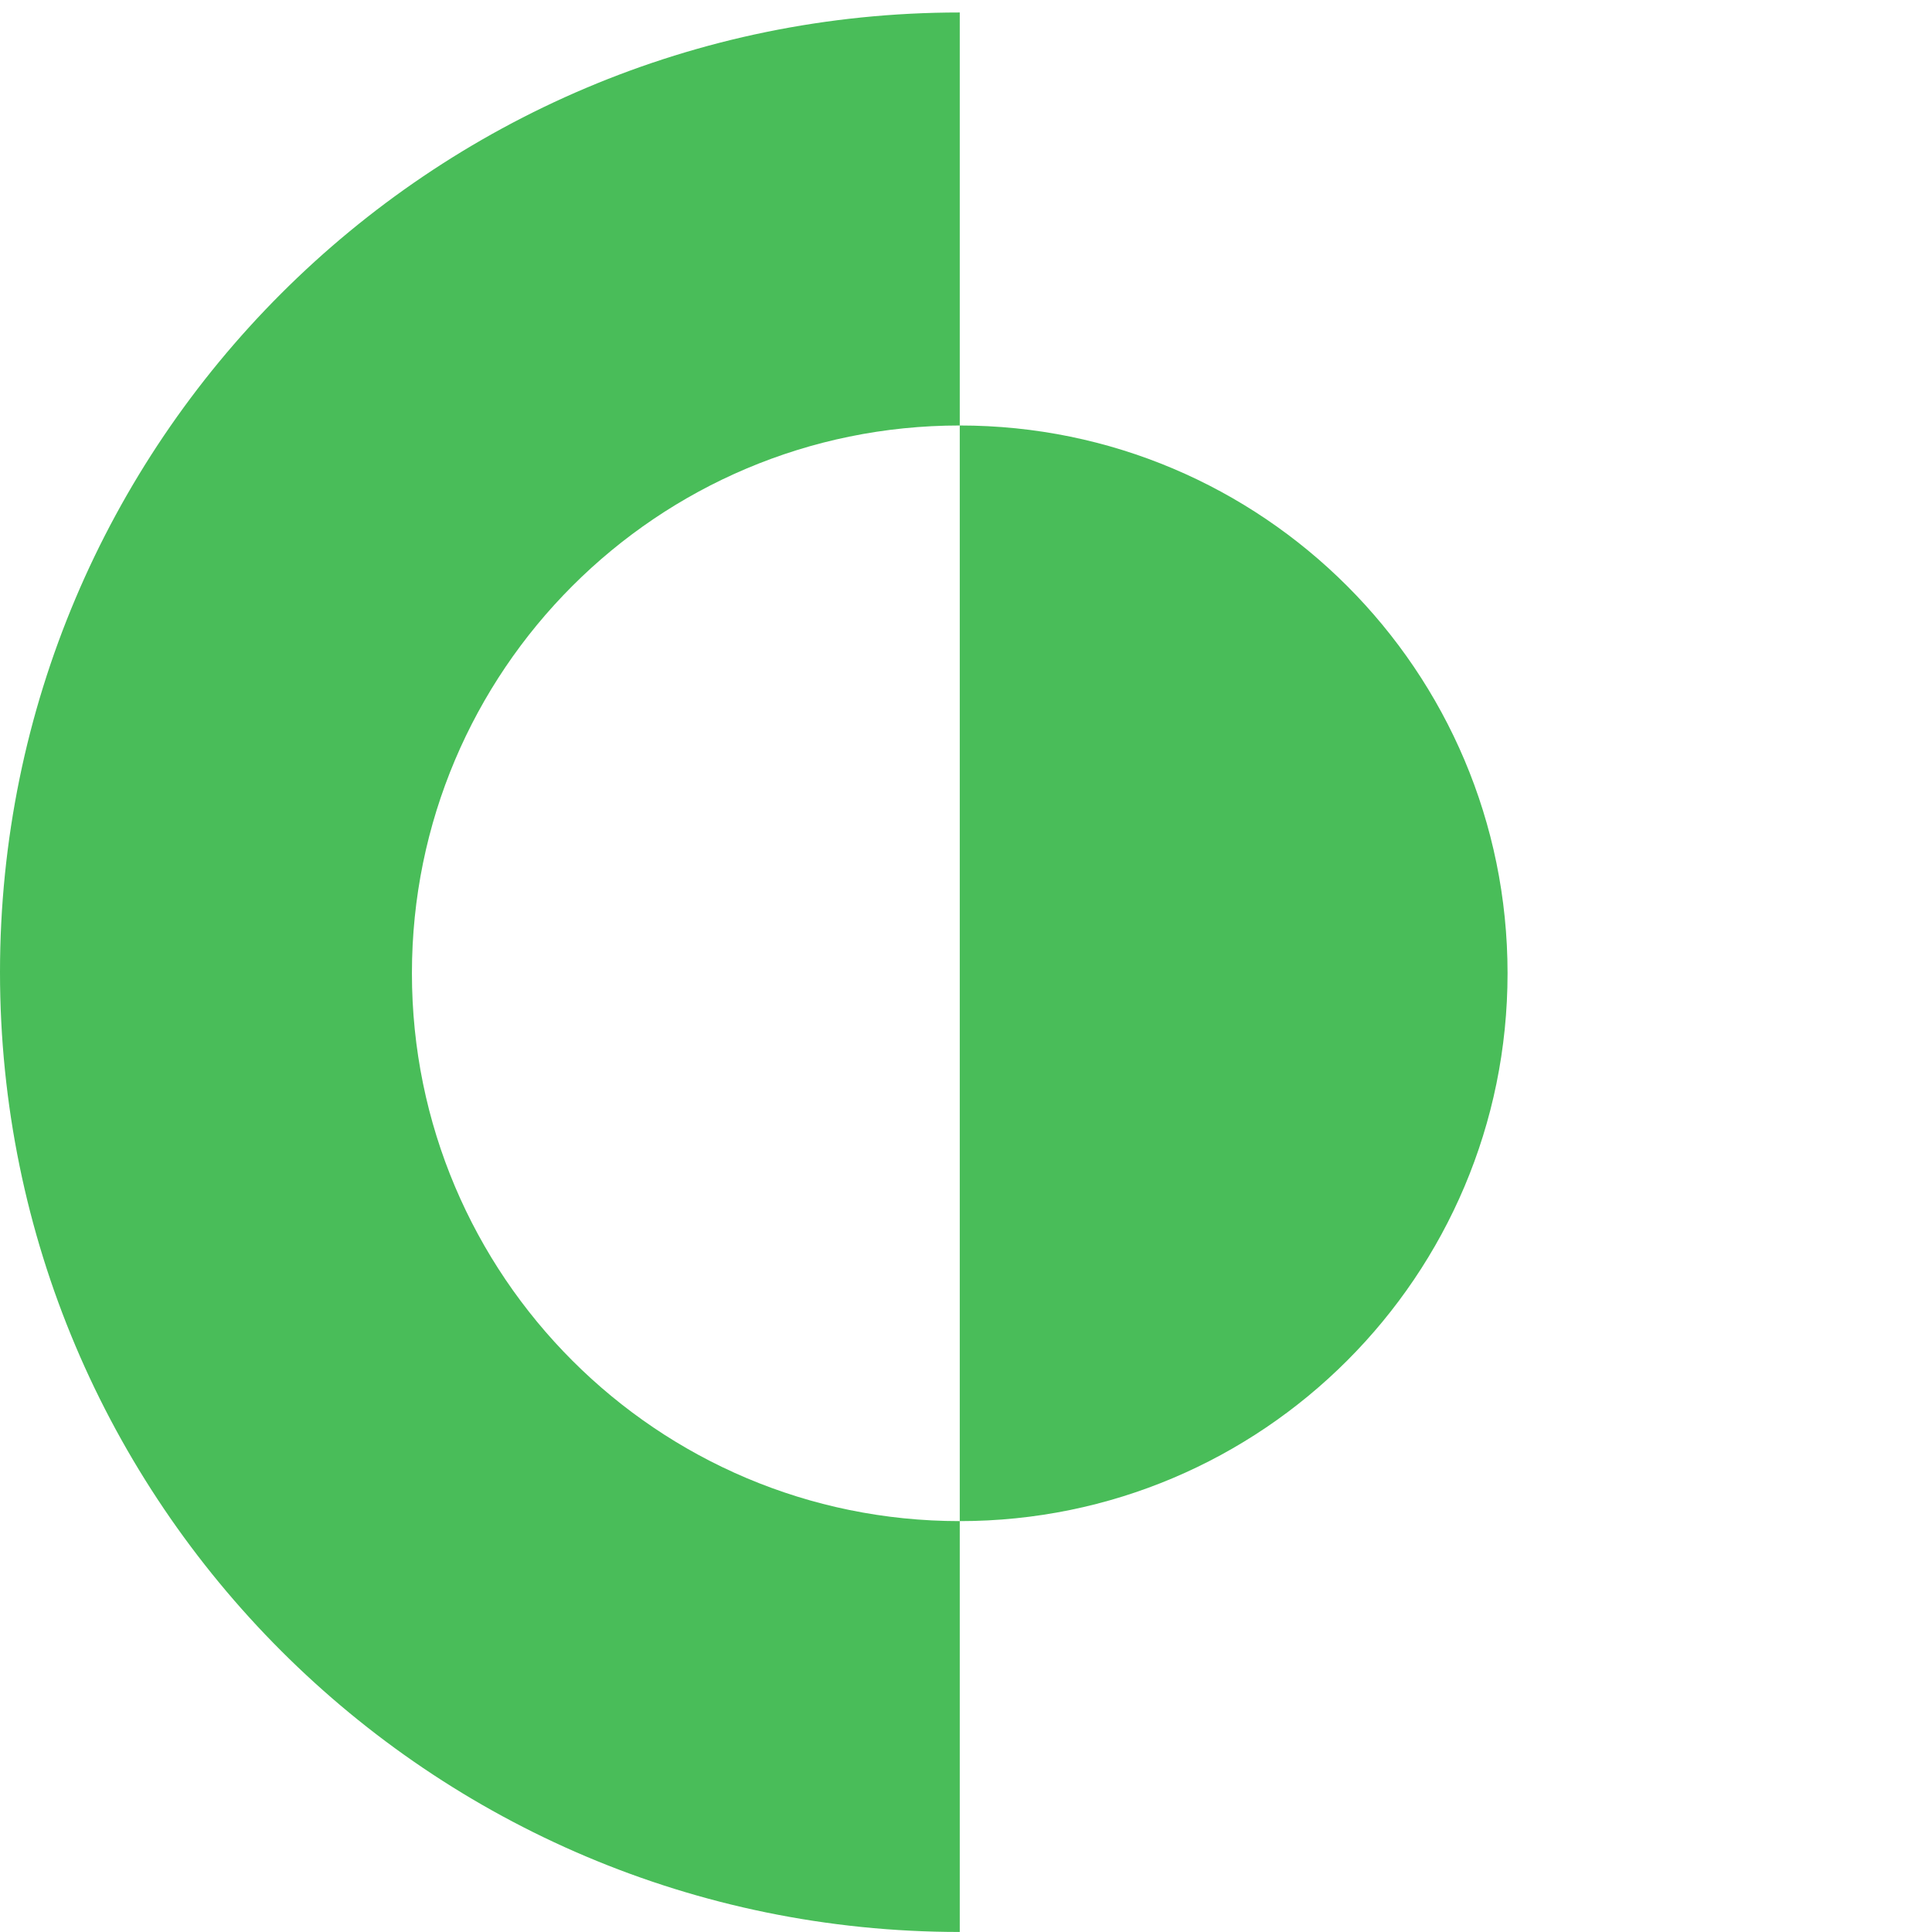 <svg viewBox="0 0 52 52" fill="none" xmlns="http://www.w3.org/2000/svg">
<g clip-path="url(#clip0_e56ds5d6s_2)">
<path d="M40.576 26.196C40.576 18.054 33.974 11.452 25.832 11.452V40.941C33.974 40.941 40.576 34.339 40.576 26.196Z" fill="#49BD59"/>
<path d="M11.087 26.196C11.087 18.054 17.689 11.452 25.832 11.452V0.336C11.567 0.336 0 11.901 0 26.168C0 40.432 11.567 51.999 25.832 51.999V40.941C17.689 40.941 11.087 34.339 11.087 26.196Z" fill="#49BD59"/>
</g>
<defs>
<clipPath id="clip0_e56ds5d6s_2">
<rect width="52" height="52" fill="white" transform="matrix(1 0 0 -1 0 52)"/>
</clipPath>
</defs>
</svg>

